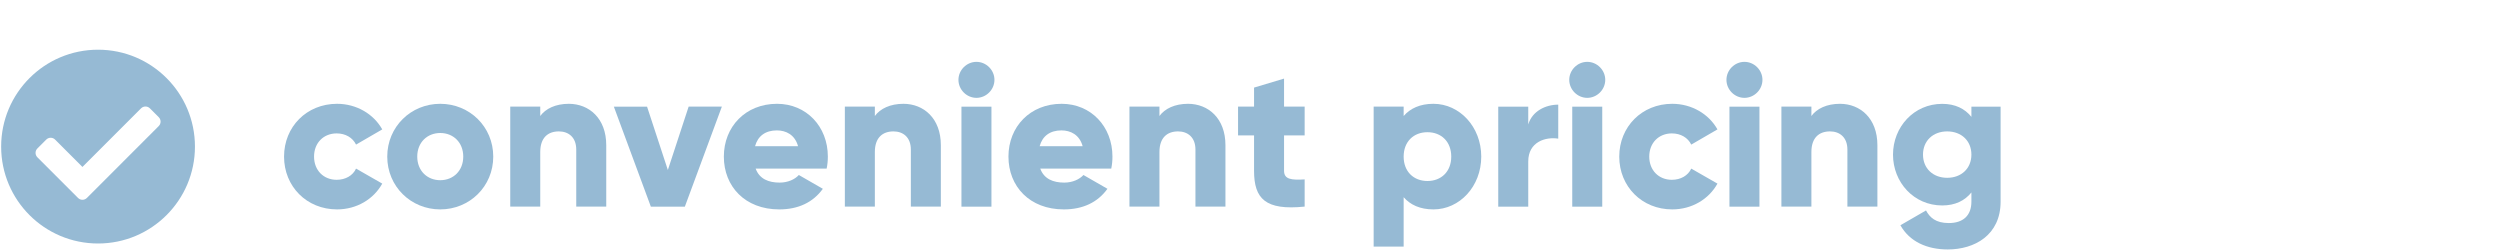 <?xml version="1.0" encoding="UTF-8"?>
<!-- Generator: Adobe Illustrator 23.1.0, SVG Export Plug-In . SVG Version: 6.00 Build 0)  -->
<svg xmlns="http://www.w3.org/2000/svg" xmlns:xlink="http://www.w3.org/1999/xlink" version="1.1" id="Layer_1" x="0px" y="0px" viewBox="0 0 500 50" style="enable-background:new 0 0 500 50;" xml:space="preserve">
<style type="text/css">
	.st0{fill:#96BAD4;}
</style>
<g>
	<path class="st0" d="M19.61,48.7c-10.7,0-19.38-8.67-19.38-19.38c0-10.7,8.67-19.38,19.38-19.38c10.7,0,19.38,8.67,19.38,19.38   C38.99,40.02,30.31,48.7,19.61,48.7z M31.75,25.21c0.49-0.49,0.49-1.28,0-1.77l-1.77-1.77c-0.49-0.49-1.28-0.49-1.77,0L16.49,33.39   l-5.47-5.47c-0.49-0.49-1.28-0.49-1.77,0l-1.77,1.77c-0.49,0.49-0.49,1.28,0,1.77l8.13,8.13c0.49,0.49,1.28,0.49,1.77,0   L31.75,25.21z"></path>
	<path class="st0" d="M56.81,31.32c0-5.96,4.52-10.56,10.6-10.56c3.88,0,7.32,2.04,9.04,5.12l-5.24,3.04   c-0.68-1.4-2.12-2.24-3.88-2.24c-2.6,0-4.52,1.88-4.52,4.64s1.92,4.64,4.52,4.64c1.76,0,3.24-0.84,3.88-2.24l5.24,3   c-1.72,3.12-5.12,5.16-9.04,5.16C61.33,41.88,56.81,37.28,56.81,31.32z"></path>
	<path class="st0" d="M77.45,31.32c0-5.96,4.72-10.56,10.6-10.56c5.88,0,10.6,4.6,10.6,10.56s-4.72,10.56-10.6,10.56   C82.17,41.88,77.45,37.28,77.45,31.32z M92.65,31.32c0-2.84-2-4.72-4.6-4.72s-4.6,1.88-4.6,4.72s2,4.72,4.6,4.72   S92.65,34.16,92.65,31.32z"></path>
	<path class="st0" d="M121.25,29.04v12.28h-6v-11.4c0-2.48-1.56-3.64-3.48-3.64c-2.2,0-3.72,1.28-3.72,4.12v10.92h-6v-20h6v1.88   c1.08-1.48,3.08-2.44,5.72-2.44C117.81,20.77,121.25,23.65,121.25,29.04z"></path>
	<path class="st0" d="M144.37,21.33l-7.4,20h-6.8l-7.4-20h6.64L133.57,34l4.16-12.68H144.37z"></path>
	<path class="st0" d="M155.93,36.52c1.64,0,3.04-0.64,3.84-1.52l4.8,2.76c-1.96,2.72-4.92,4.12-8.72,4.12   c-6.84,0-11.08-4.6-11.08-10.56s4.32-10.56,10.64-10.56c5.84,0,10.16,4.52,10.16,10.56c0,0.84-0.08,1.64-0.24,2.4h-14.2   C151.89,35.8,153.73,36.52,155.93,36.52z M159.61,29.24c-0.64-2.32-2.44-3.16-4.24-3.16c-2.28,0-3.8,1.12-4.36,3.16H159.61z"></path>
	<path class="st0" d="M188.17,29.04v12.28h-6v-11.4c0-2.48-1.56-3.64-3.48-3.64c-2.2,0-3.72,1.28-3.72,4.12v10.92h-6v-20h6v1.88   c1.08-1.48,3.08-2.44,5.72-2.44C184.73,20.77,188.17,23.65,188.17,29.04z"></path>
	<path class="st0" d="M191.69,15.97c0-1.96,1.64-3.6,3.6-3.6s3.6,1.64,3.6,3.6s-1.64,3.6-3.6,3.6S191.69,17.93,191.69,15.97z    M192.29,21.33h6v20h-6V21.33z"></path>
	<path class="st0" d="M212.85,36.52c1.64,0,3.04-0.64,3.84-1.52l4.8,2.76c-1.96,2.72-4.92,4.12-8.72,4.12   c-6.84,0-11.08-4.6-11.08-10.56s4.32-10.56,10.64-10.56c5.84,0,10.16,4.52,10.16,10.56c0,0.84-0.08,1.64-0.24,2.4h-14.2   C208.81,35.8,210.65,36.52,212.85,36.52z M216.53,29.24c-0.64-2.32-2.44-3.16-4.24-3.16c-2.28,0-3.8,1.12-4.36,3.16H216.53z"></path>
	<path class="st0" d="M245.09,29.04v12.28h-6v-11.4c0-2.48-1.56-3.64-3.48-3.64c-2.2,0-3.72,1.28-3.72,4.12v10.92h-6v-20h6v1.88   c1.08-1.48,3.08-2.44,5.72-2.44C241.65,20.77,245.09,23.65,245.09,29.04z"></path>
	<path class="st0" d="M256.81,27.08v7.08c0,1.72,1.48,1.88,4.12,1.72v5.44c-7.84,0.8-10.12-1.56-10.12-7.16v-7.08h-3.2v-5.76h3.2   v-3.8l6-1.8v5.6h4.12v5.76H256.81z"></path>
	<path class="st0" d="M296.25,31.32c0,5.96-4.32,10.56-9.56,10.56c-2.68,0-4.64-0.92-5.96-2.44v9.88h-6v-28h6v1.88   c1.32-1.52,3.28-2.44,5.96-2.44C291.93,20.77,296.25,25.37,296.25,31.32z M290.25,31.32c0-3-2-4.88-4.76-4.88s-4.76,1.88-4.76,4.88   c0,3,2,4.88,4.76,4.88S290.25,34.32,290.25,31.32z"></path>
	<path class="st0" d="M311.65,20.93v6.8c-2.48-0.4-6,0.6-6,4.56v9.04h-6v-20h6v3.56C306.45,22.21,309.13,20.93,311.65,20.93z"></path>
	<path class="st0" d="M313.85,15.97c0-1.96,1.64-3.6,3.6-3.6s3.6,1.64,3.6,3.6s-1.64,3.6-3.6,3.6S313.85,17.93,313.85,15.97z    M314.45,21.33h6v20h-6V21.33z"></path>
	<path class="st0" d="M323.85,31.32c0-5.96,4.52-10.56,10.6-10.56c3.88,0,7.32,2.04,9.04,5.12l-5.24,3.04   c-0.68-1.4-2.12-2.24-3.88-2.24c-2.6,0-4.52,1.88-4.52,4.64s1.92,4.64,4.52,4.64c1.76,0,3.24-0.84,3.88-2.24l5.24,3   c-1.72,3.12-5.12,5.16-9.04,5.16C328.37,41.88,323.85,37.28,323.85,31.32z"></path>
	<path class="st0" d="M345.29,15.97c0-1.96,1.64-3.6,3.6-3.6s3.6,1.64,3.6,3.6s-1.64,3.6-3.6,3.6S345.29,17.93,345.29,15.97z    M345.89,21.33h6v20h-6V21.33z"></path>
	<path class="st0" d="M375.48,29.04v12.28h-6v-11.4c0-2.48-1.56-3.64-3.48-3.64c-2.2,0-3.72,1.28-3.72,4.12v10.92h-6v-20h6v1.88   c1.08-1.48,3.08-2.44,5.72-2.44C372.04,20.77,375.48,23.65,375.48,29.04z"></path>
	<path class="st0" d="M400.12,21.33v19c0,6.72-5.24,9.56-10.56,9.56c-4.16,0-7.64-1.56-9.48-4.84l5.12-2.96   c0.76,1.4,1.92,2.52,4.56,2.52c2.8,0,4.52-1.44,4.52-4.28v-1.84c-1.32,1.64-3.24,2.6-5.84,2.6c-5.68,0-9.84-4.64-9.84-10.16   c0-5.52,4.16-10.16,9.84-10.16c2.6,0,4.52,0.96,5.84,2.6v-2.04H400.12z M394.28,30.92c0-2.76-2-4.64-4.84-4.64   s-4.84,1.88-4.84,4.64c0,2.76,2,4.64,4.84,4.64S394.28,33.68,394.28,30.92z"></path>
</g>
</svg>
